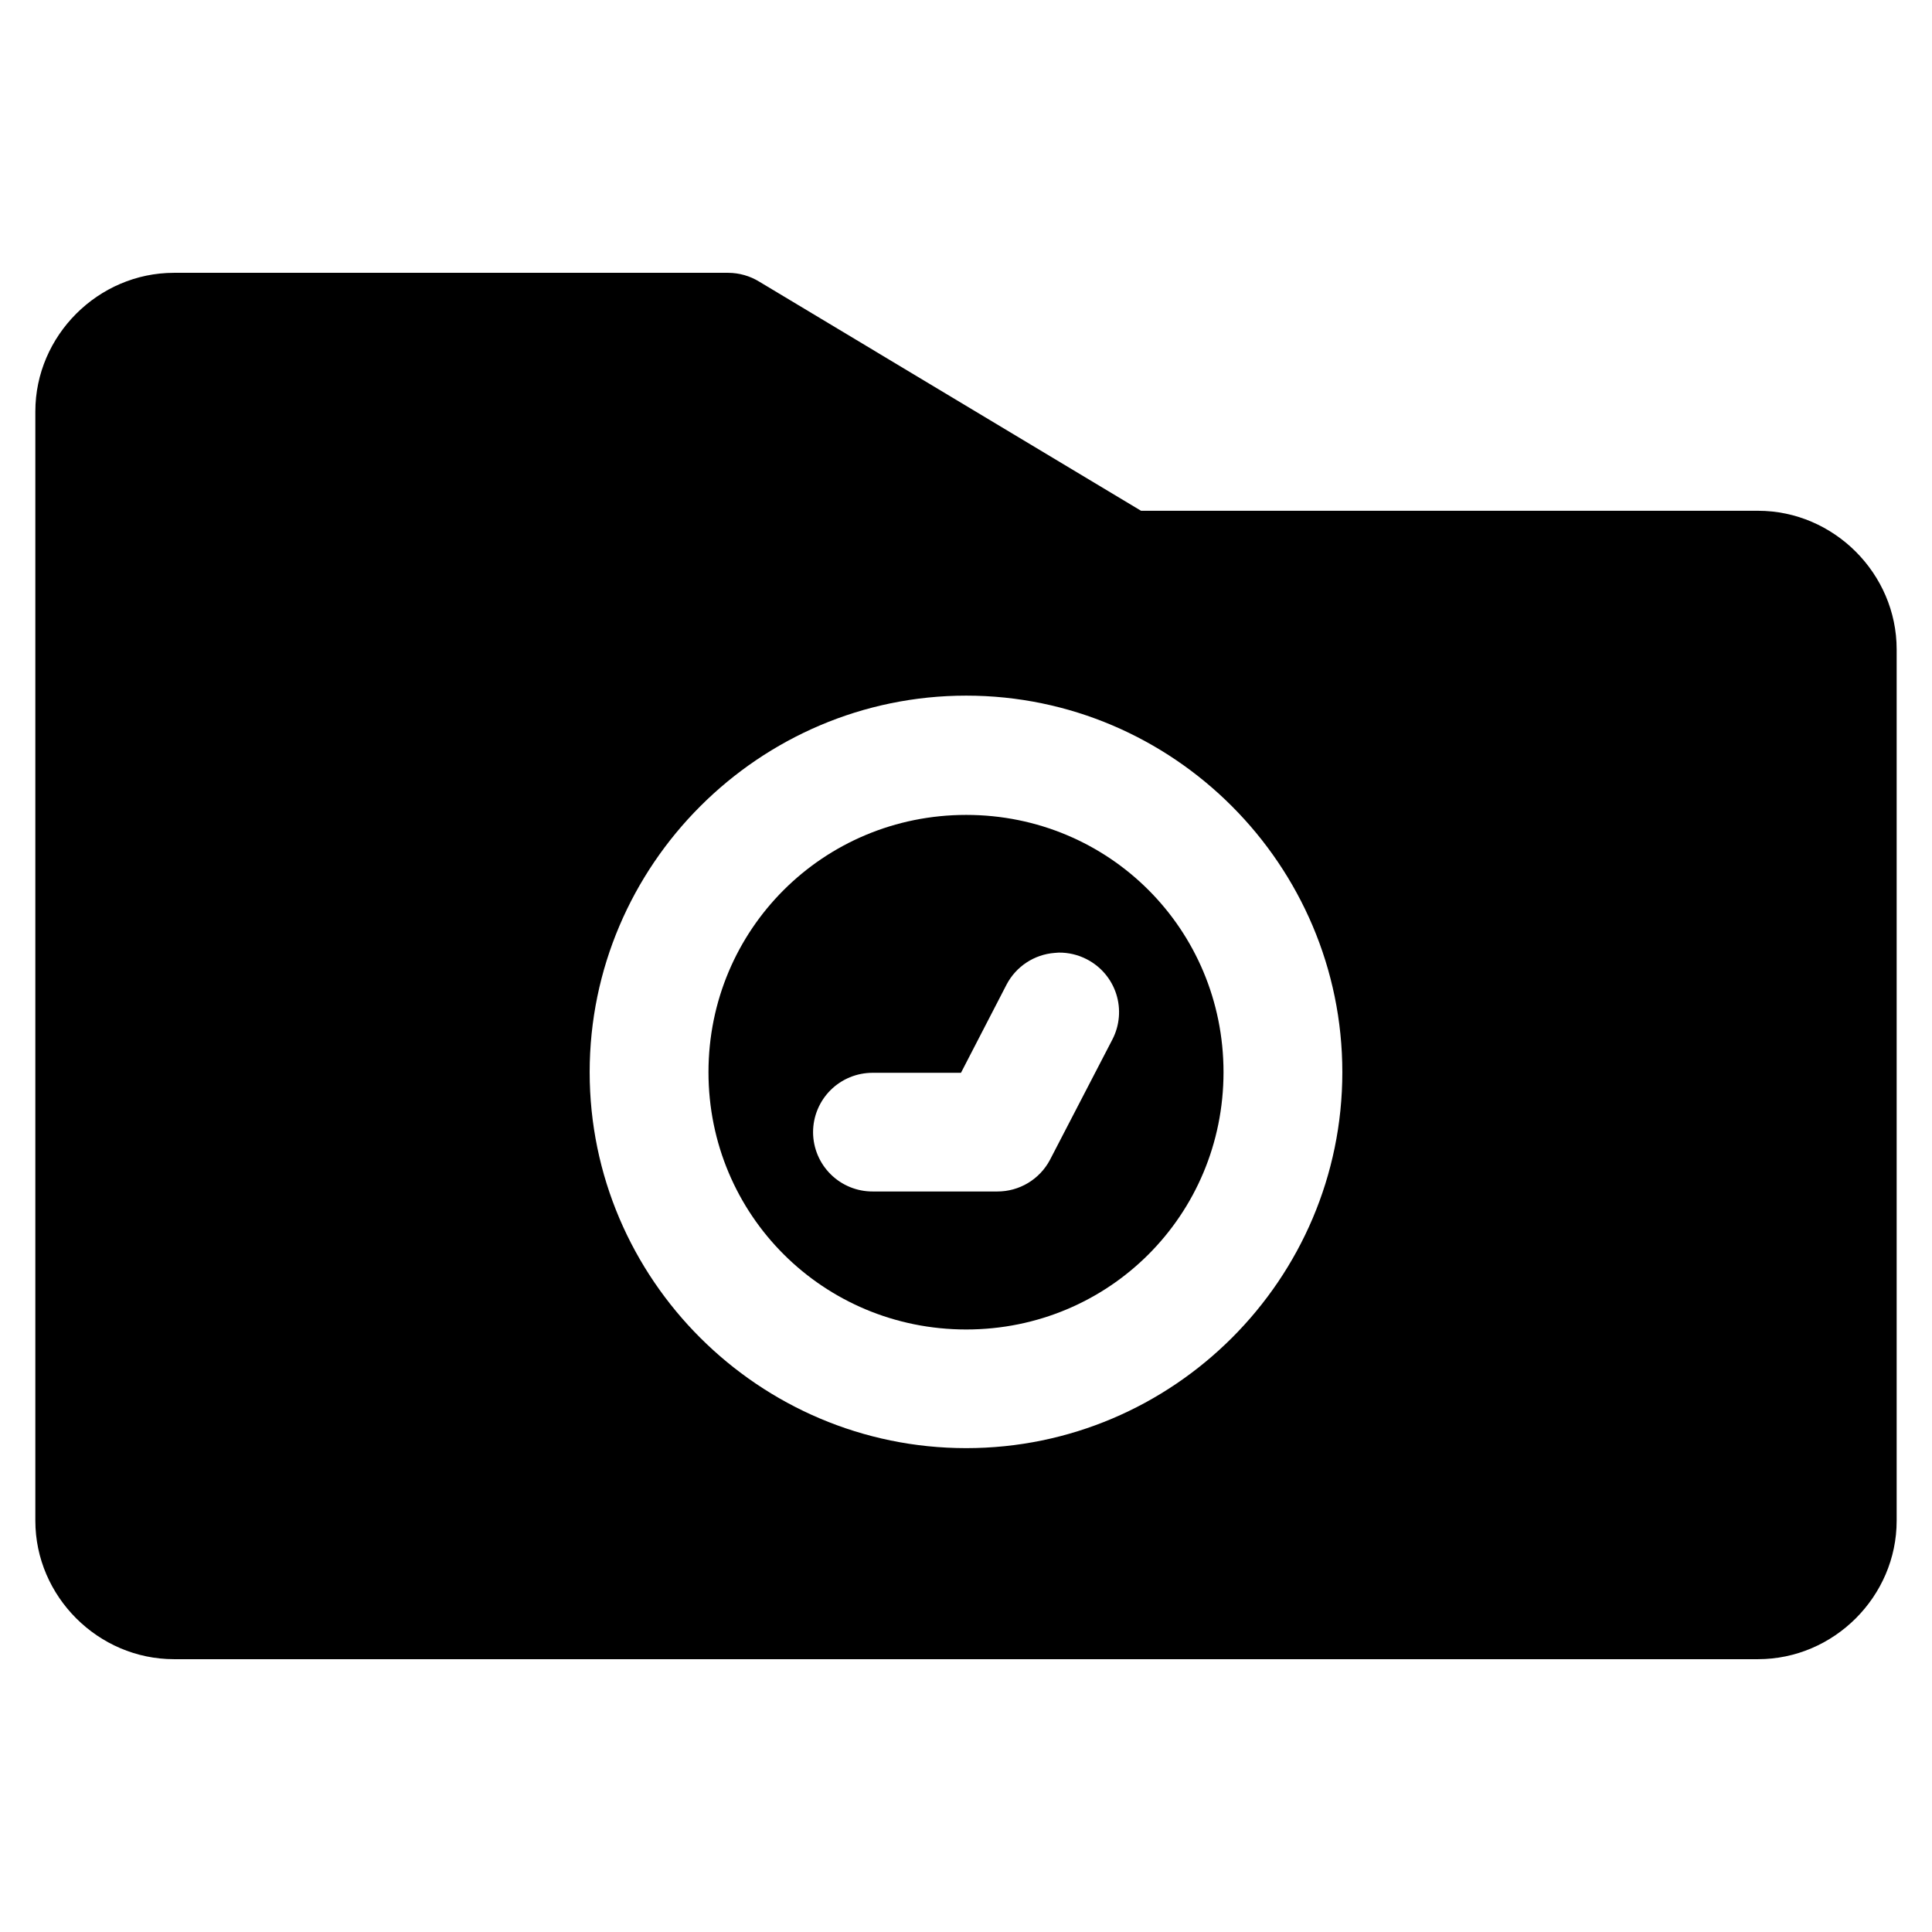 <?xml version="1.0" encoding="UTF-8"?>
<!-- Uploaded to: SVG Find, www.svgrepo.com, Generator: SVG Find Mixer Tools -->
<svg fill="#000000" width="800px" height="800px" version="1.1" viewBox="144 144 512 512" xmlns="http://www.w3.org/2000/svg">
 <path d="m190.1 216.3c-20.082 0-36.734 16.656-36.734 36.734v293.97c0 20.082 16.656 36.695 36.734 36.695h419.8c20.082 0 36.734-16.613 36.734-36.695v-230.91c0-20.082-16.656-36.734-36.734-36.734h-163.51l-101.19-60.723c-2.469-1.516-5.305-2.324-8.203-2.336zm209.96 112.05c54.883 0 99.672 44.91 99.672 99.793 0 54.883-44.789 99.629-99.672 99.629-54.883 0-99.793-44.746-99.793-99.629 0-54.883 44.91-99.793 99.793-99.793zm0 31.609c-37.867 0-68.305 30.316-68.305 68.184 0 37.863 30.441 68.184 68.305 68.184 37.867 0 68.184-30.316 68.184-68.184 0-37.867-30.316-68.184-68.184-68.184zm24.559 36.488v0.004c2.57-0.023 5.102 0.582 7.383 1.762 3.723 1.91 6.535 5.223 7.812 9.207 1.273 3.984 0.914 8.312-1.008 12.031l-16.562 31.938c-1.344 2.531-3.352 4.648-5.809 6.121-2.457 1.477-5.269 2.25-8.133 2.246h-33.004c-4.176 0.02-8.191-1.617-11.156-4.555-2.969-2.938-4.648-6.934-4.672-11.109-0.012-4.195 1.656-8.223 4.625-11.188 2.973-2.965 7.004-4.617 11.203-4.598h23.367l12.098-23.41c2.519-4.785 7.316-7.945 12.711-8.363 0.379-0.043 0.762-0.07 1.148-0.086z"/>
</svg>